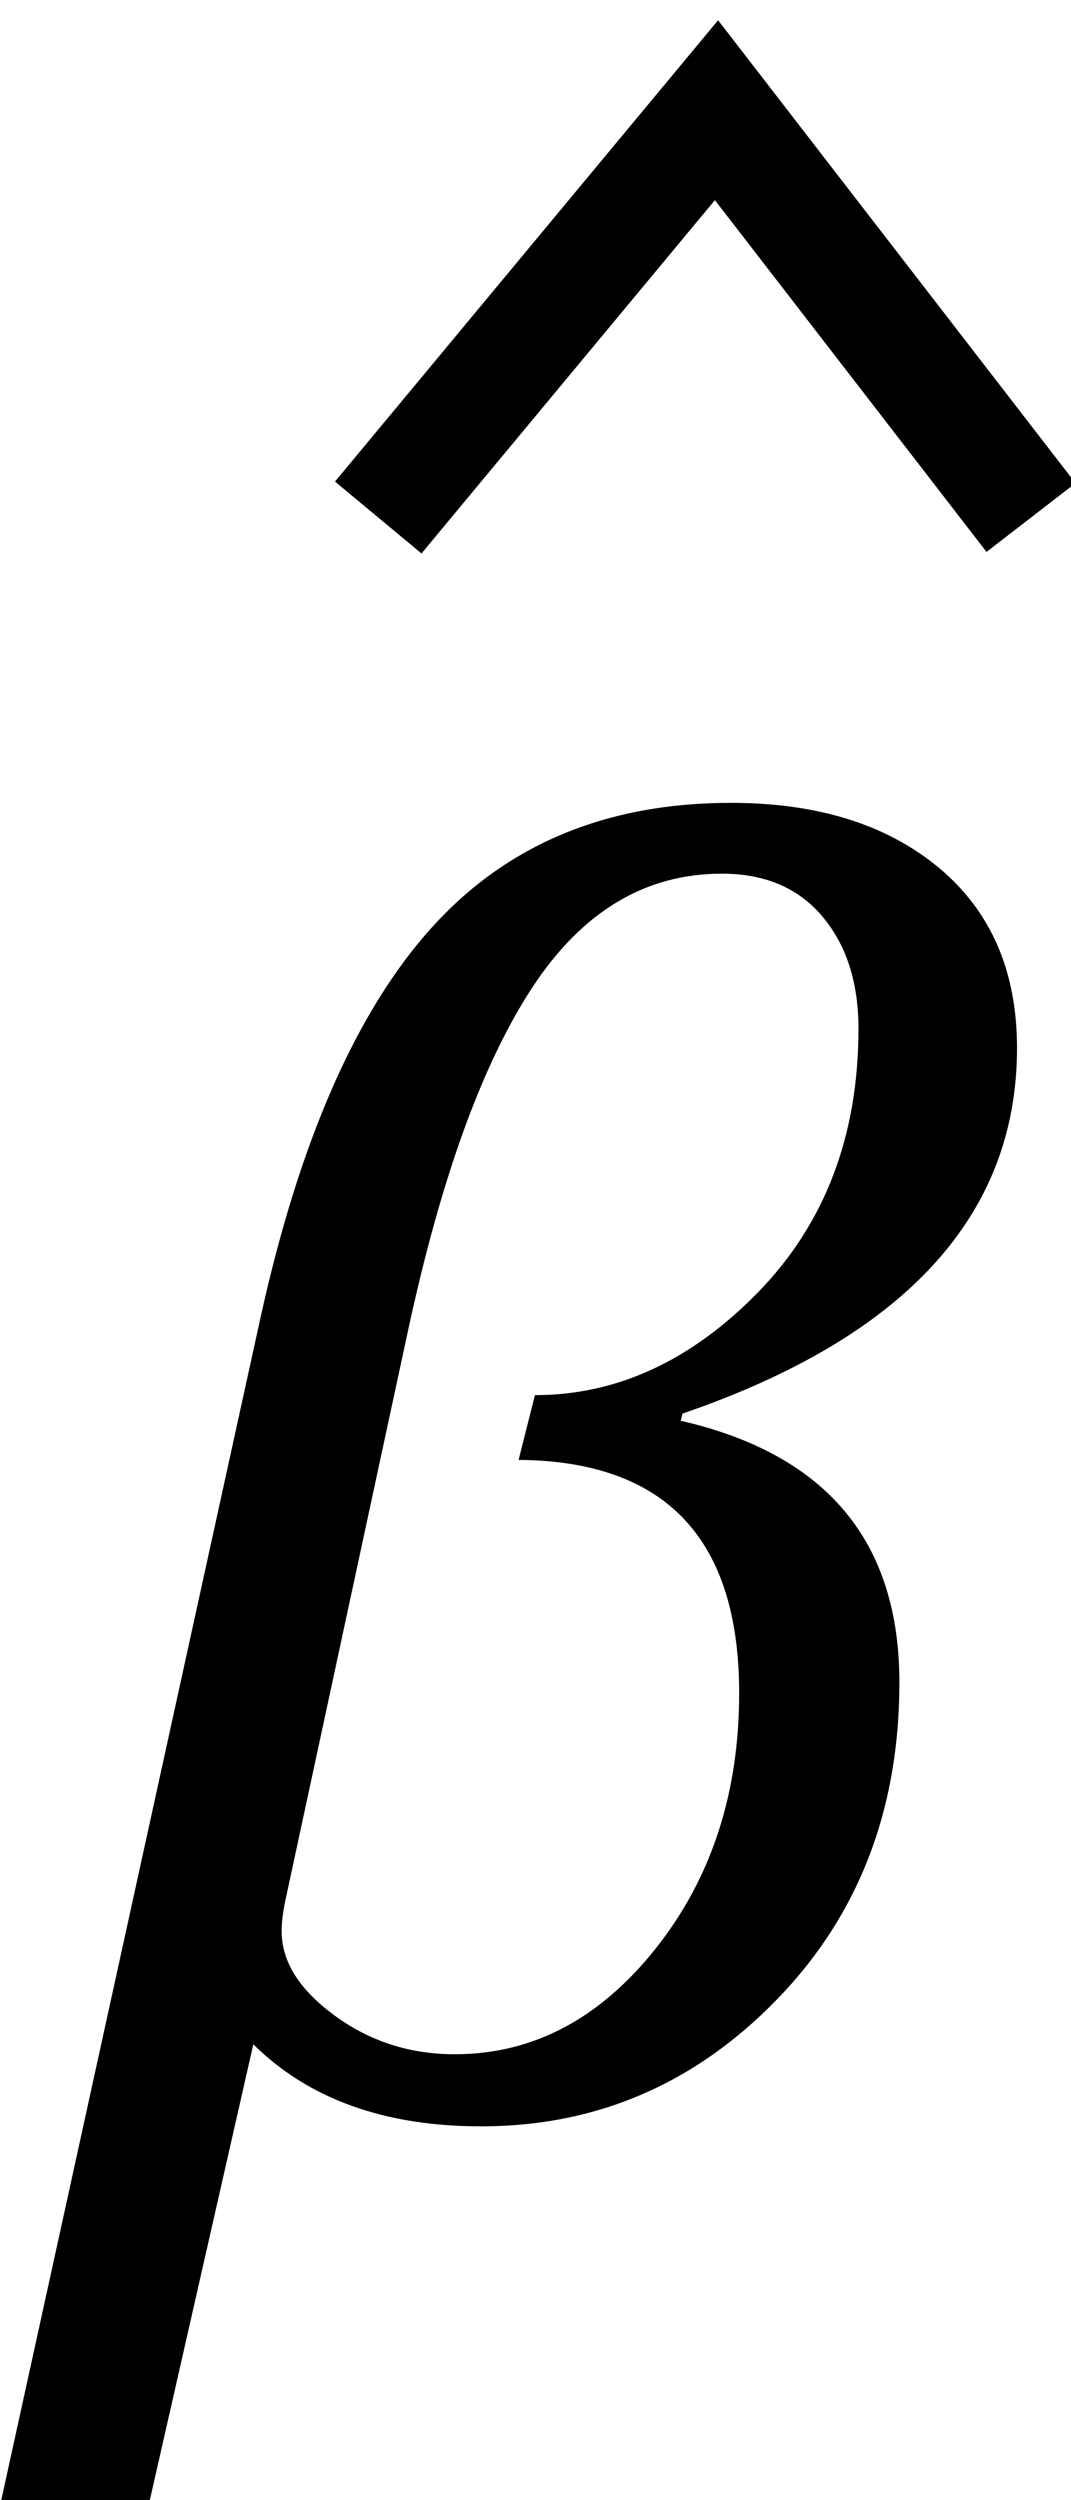 <?xml version="1.0" encoding="UTF-8" standalone="no"?>
<!-- Created with Inkscape (http://www.inkscape.org/) -->

<svg
   xmlns:dc="http://purl.org/dc/elements/1.1/"
   xmlns:cc="http://creativecommons.org/ns#"
   xmlns:rdf="http://www.w3.org/1999/02/22-rdf-syntax-ns#"
   xmlns:svg="http://www.w3.org/2000/svg"
   xmlns="http://www.w3.org/2000/svg"
   xmlns:sodipodi="http://sodipodi.sourceforge.net/DTD/sodipodi-0.dtd"
   xmlns:inkscape="http://www.inkscape.org/namespaces/inkscape"
   width="6"
   height="14"
   id="svg2"
   version="1.1"
   inkscape:version="0.48.4 r9939"
   sodipodi:docname="betahatsm.svg">
  <defs
     id="defs4" />
  <sodipodi:namedview
     id="base"
     pagecolor="#ffffff"
     bordercolor="#666666"
     borderopacity="1.0"
     inkscape:pageopacity="0.0"
     inkscape:pageshadow="2"
     inkscape:zoom="16"
     inkscape:cx="0.42554061"
     inkscape:cy="5.7340418"
     inkscape:document-units="px"
     inkscape:current-layer="layer1"
     showgrid="true"
     showguides="true"
     inkscape:guide-bbox="true"
     showborder="true"
     borderlayer="false"
     width="12px"
     inkscape:window-width="1920"
     inkscape:window-height="1018"
     inkscape:window-x="-8"
     inkscape:window-y="-8"
     inkscape:window-maximized="1"
     fit-margin-top="0"
     fit-margin-left="0"
     fit-margin-right="0"
     fit-margin-bottom="0"
     inkscape:snap-grids="false">
    <sodipodi:guide
       orientation="0,1"
       position="272.09,502.224"
       id="guide3008" />
    <sodipodi:guide
       orientation="1,0"
       position="266.621,492.688"
       id="guide3010" />
    <sodipodi:guide
       orientation="1,0"
       position="275.128,491.894"
       id="guide3012" />
    <sodipodi:guide
       orientation="0,1"
       position="-7.584,14.917"
       id="guide3003" />
    <sodipodi:guide
       orientation="0,1"
       position="-34.959,13.042"
       id="guide3005" />
    <inkscape:grid
       type="xygrid"
       id="grid3769"
       empspacing="5"
       visible="true"
       enabled="true"
       snapvisiblegridlinesonly="true"
       originx="0.229px"
       originy="2.73px" />
  </sodipodi:namedview>
  <g
     inkscape:groupmode="layer"
     id="layer2"
     inkscape:label="Real hat"
     style="display:none"
     sodipodi:insensitive="true"
     transform="translate(0.125,-6.09)">
    <flowRoot
       xml:space="preserve"
       id="flowRoot3026"
       style="font-size:13px;font-style:normal;font-weight:normal;line-height:125%;letter-spacing:0px;word-spacing:0px;fill:#000000;fill-opacity:1;stroke:none;display:inline;font-family:Sans"
       transform="matrix(1.028,0,0,0.713,-27.424,-15.159)"><flowRegion
         id="flowRegion3028"><rect
           id="rect3030"
           width="26.693"
           height="17.678"
           x="26.34"
           y="18.055" /></flowRegion><flowPara
         id="flowPara3034">˄</flowPara></flowRoot>  </g>
  <g
     inkscape:label="SVG version"
     inkscape:groupmode="layer"
     id="layer1"
     transform="translate(-0.995,-1041.068)"
     style="display:inline">
    <path
       style="fill:none;stroke:#000000;stroke-width:0.63px;stroke-linecap:butt;stroke-linejoin:miter;stroke-opacity:1"
       d="m 3.114,1043.966 1.895,-2.281 1.762,2.281"
       id="path3006"
       inkscape:connector-curvature="0"
       sodipodi:nodetypes="ccc" />
    <g
       style="font-size:40px;font-style:normal;font-weight:normal;line-height:125%;letter-spacing:0px;word-spacing:0px;fill:#000000;fill-opacity:1;stroke:none;font-family:Sans"
       id="text2996"
       transform="matrix(0.721,0,0,0.721,0.368,294.25)">
      <path
         d="m 6.173,1046.786 -0.014,0.057 c 1.133,0.26 1.699,0.937 1.699,2.032 -6.9e-6,0.991 -0.319,1.814 -0.956,2.467 -0.637,0.654 -1.402,0.981 -2.294,0.981 -0.75,0 -1.34,-0.212 -1.77,-0.637 l -0.814,3.583 -1.154,0 2.025,-9.232 c 0.302,-1.369 0.745,-2.377 1.328,-3.023 0.583,-0.647 1.358,-0.97 2.326,-0.97 0.675,0 1.214,0.169 1.618,0.506 0.404,0.338 0.605,0.804 0.605,1.398 -7.8e-6,1.298 -0.866,2.244 -2.598,2.839 z m -1.274,0.361 0.127,-0.503 c 0.637,0 1.215,-0.267 1.735,-0.8 0.519,-0.533 0.779,-1.215 0.779,-2.046 -6.6e-6,-0.359 -0.093,-0.649 -0.28,-0.871 -0.186,-0.222 -0.447,-0.333 -0.782,-0.333 -0.595,0 -1.086,0.295 -1.473,0.885 -0.387,0.59 -0.708,1.475 -0.963,2.655 l -0.956,4.439 c -0.019,0.09 -0.028,0.168 -0.028,0.234 -2.1e-6,0.236 0.137,0.454 0.411,0.655 0.274,0.201 0.585,0.301 0.935,0.301 0.604,0 1.123,-0.273 1.558,-0.818 0.434,-0.545 0.651,-1.207 0.651,-1.986 -5.6e-6,-1.199 -0.571,-1.803 -1.713,-1.812 z"
         style="font-size:14.5px;font-style:italic;font-variant:normal;font-stretch:normal;font-family:Cambria;-inkscape-font-specification:Cambria Italic"
         id="path3001"
         inkscape:connector-curvature="0" />
    </g>
  </g>
</svg>
